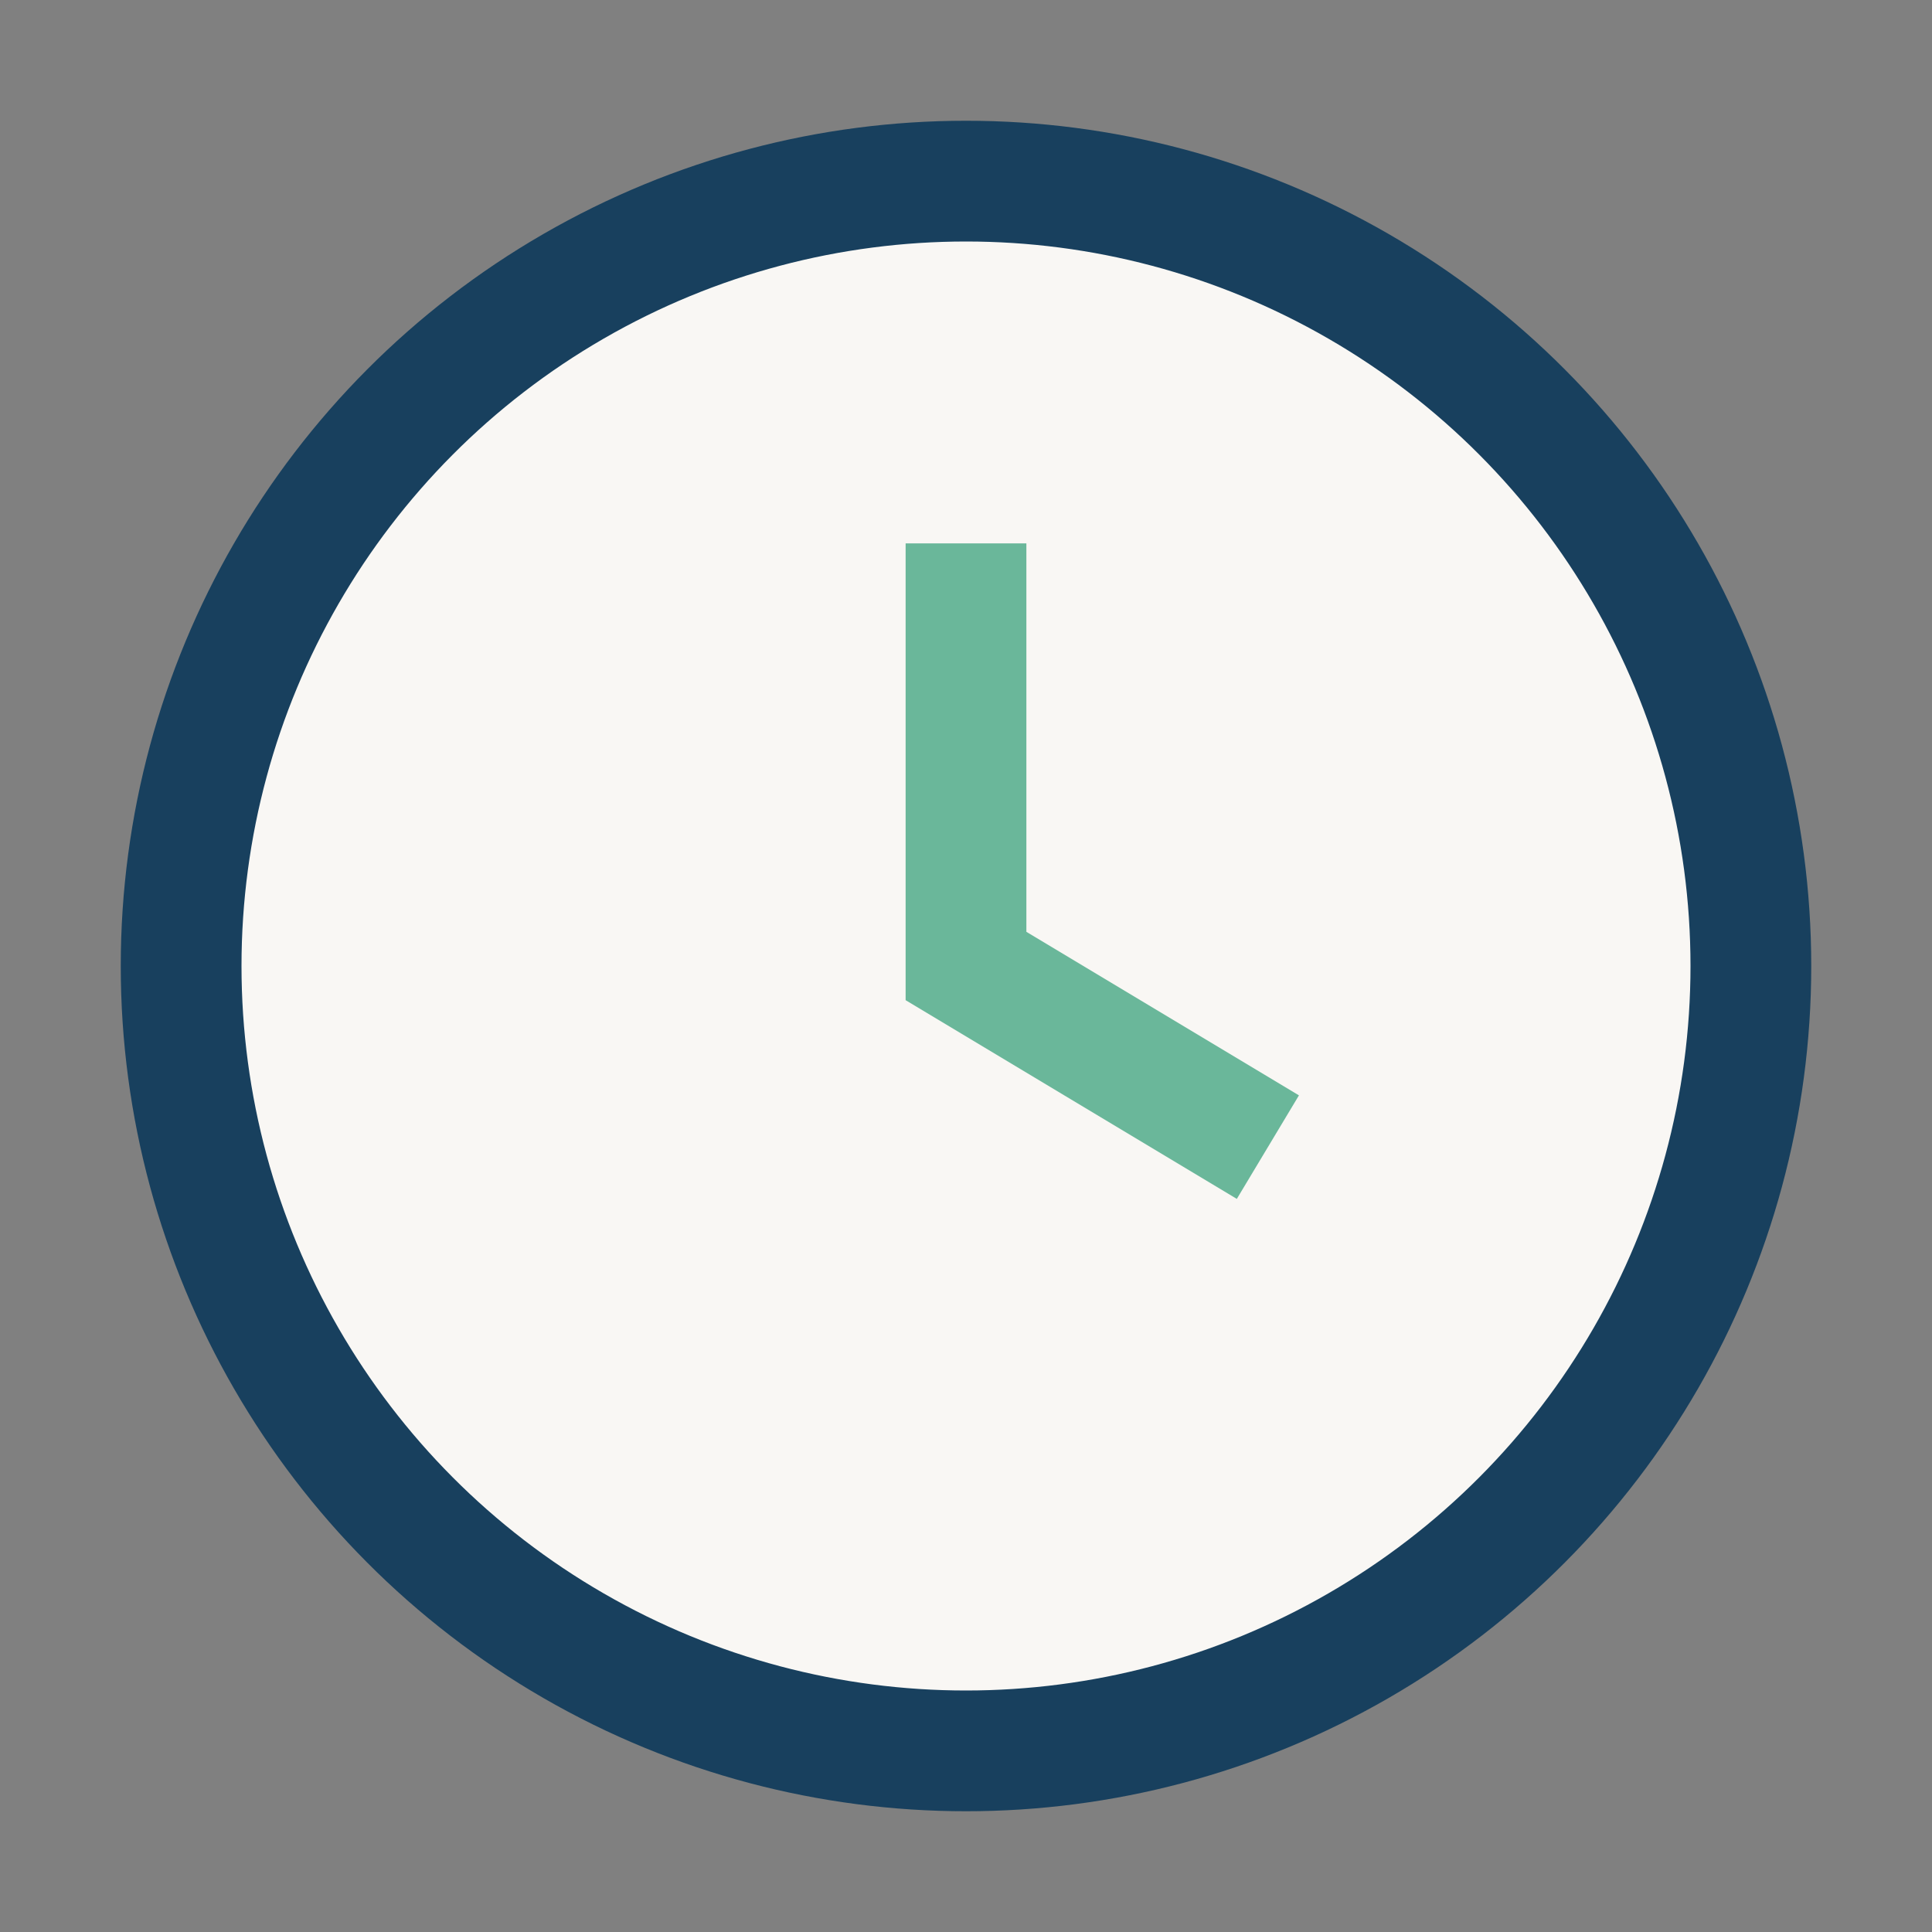 <?xml version="1.0" encoding="UTF-8"?>
<svg xmlns="http://www.w3.org/2000/svg" width="32" height="32" viewBox="0 0 32 32"><rect x="0" y="0" width="32" height="32" fill="#808080" stroke="none"/><circle cx="16" cy="16" r="13" fill="#F9F7F4" stroke="#18405E" stroke-width="2"/><path d="M16 9v7l5 3" stroke="#6AB79A" stroke-width="2" fill="none"/></svg>